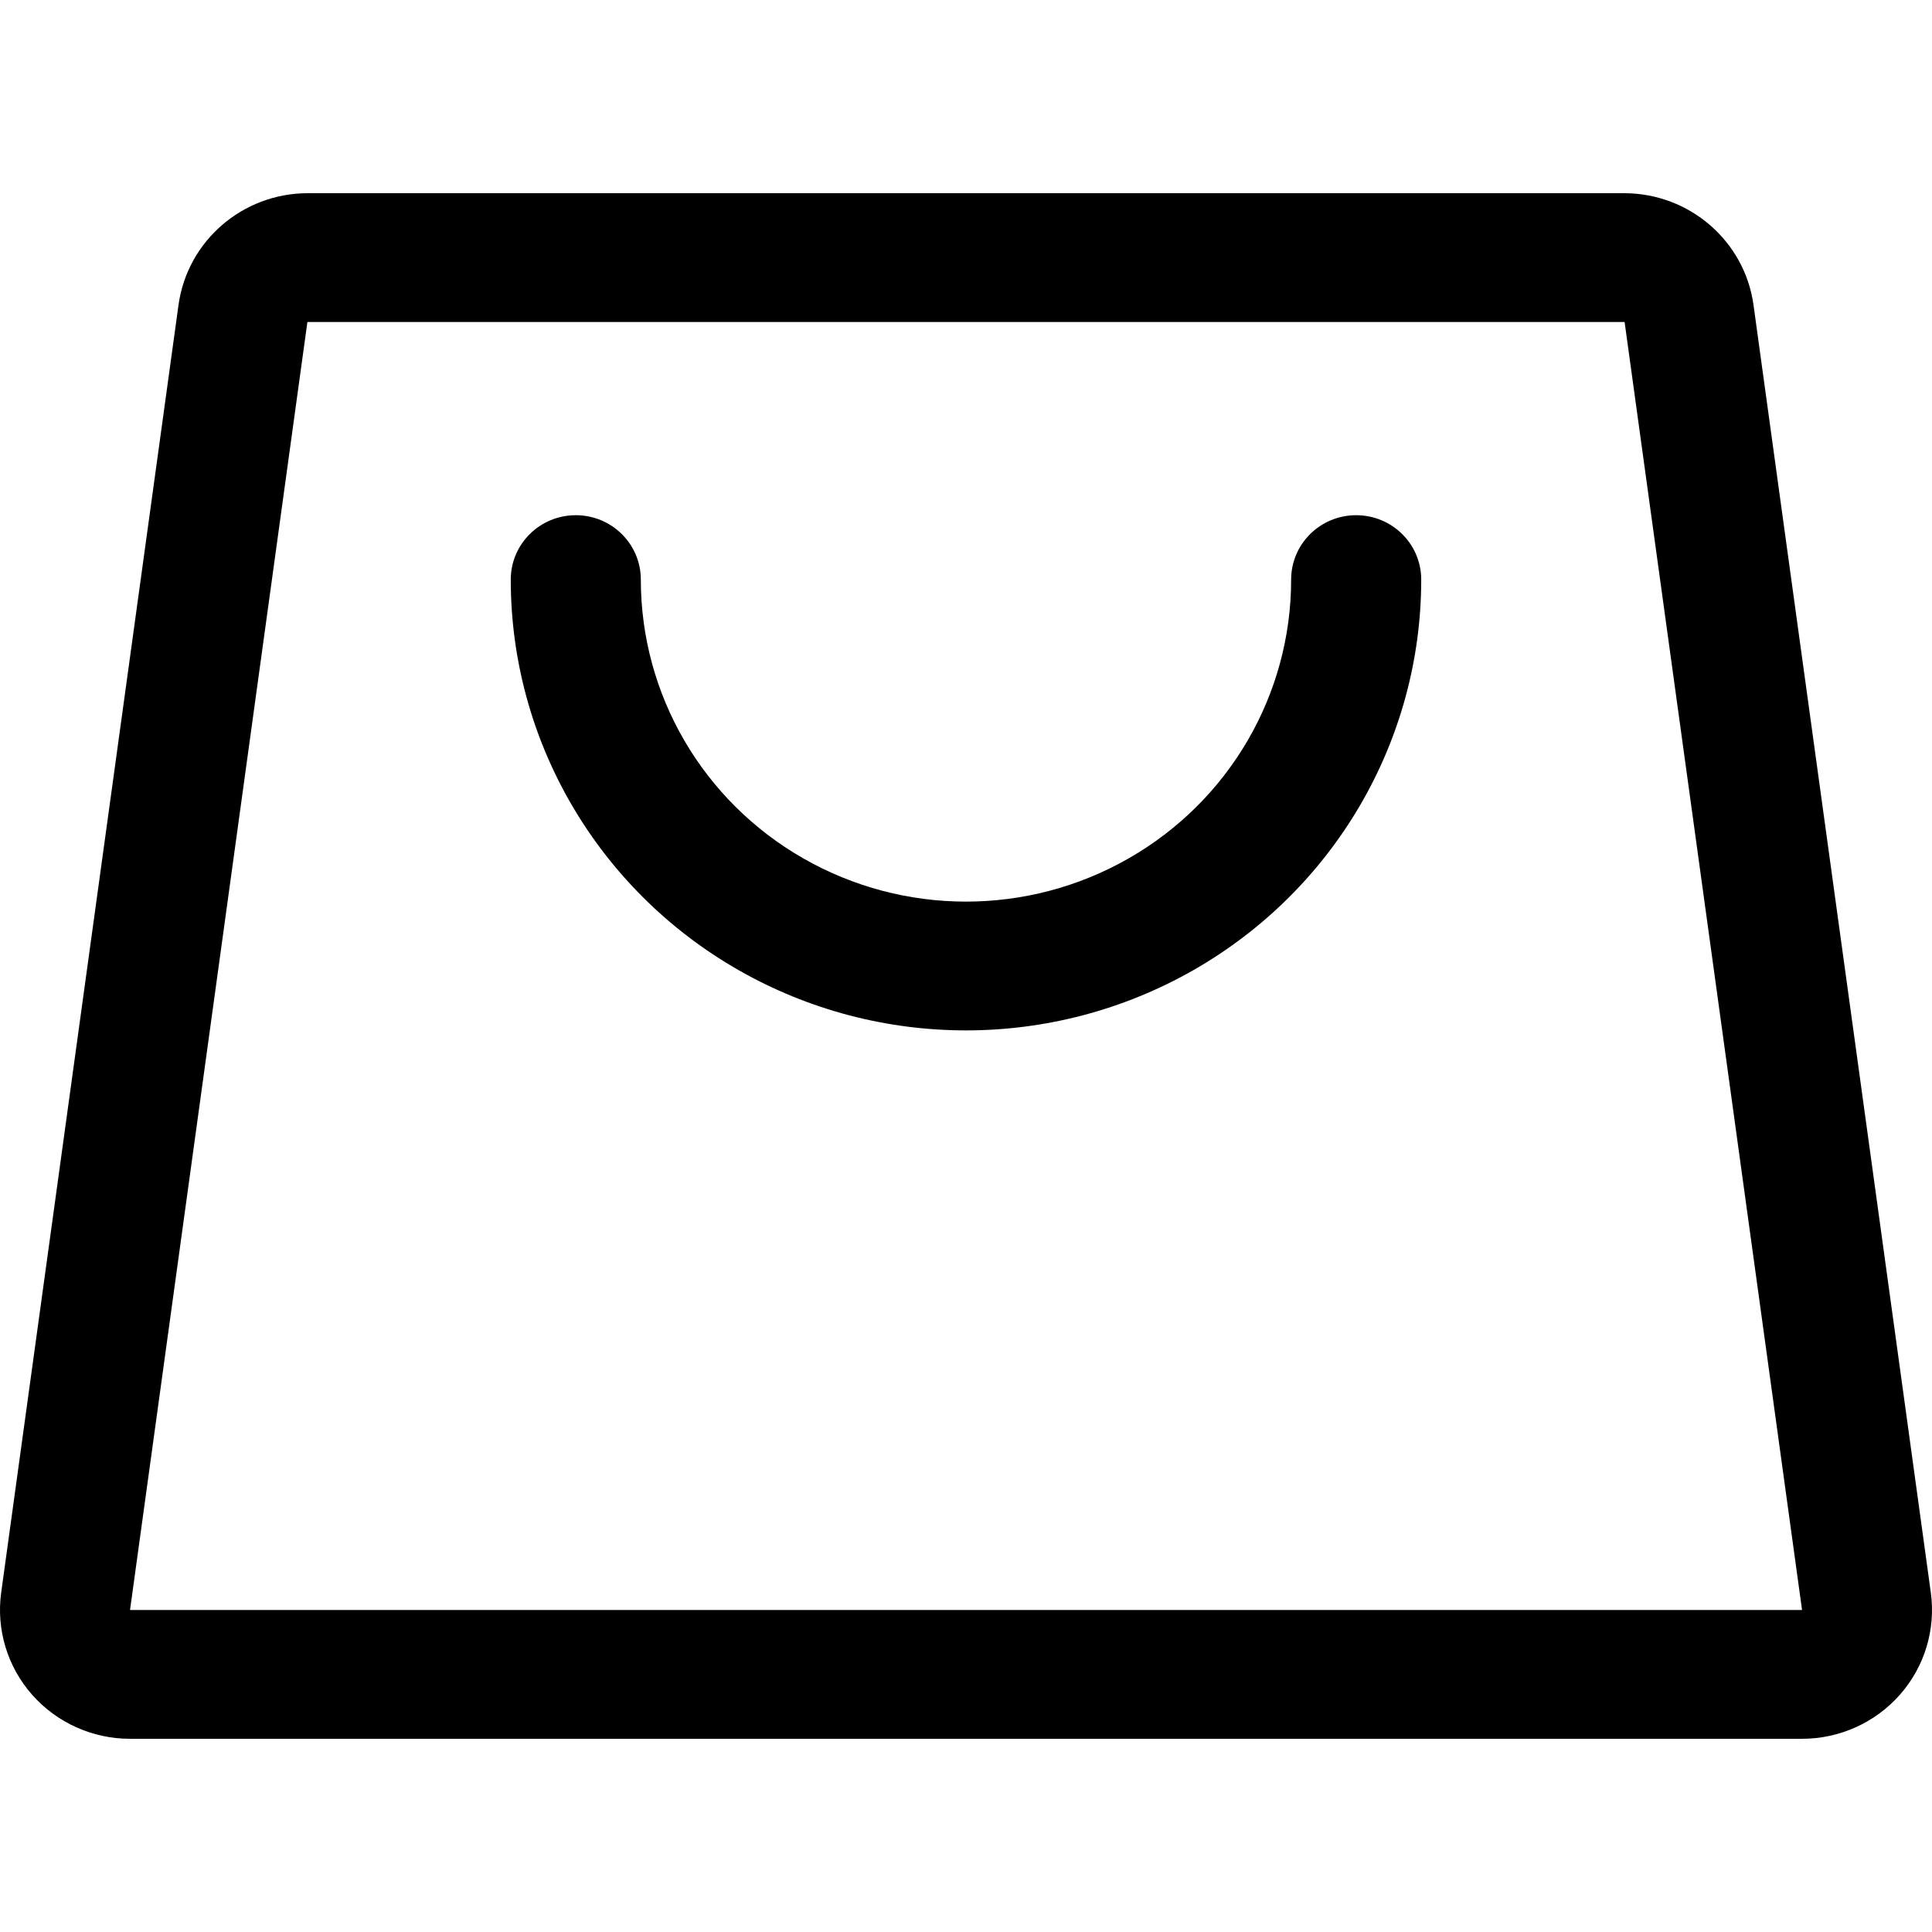 <svg width="100" height="100" viewBox="0 0 100 100" fill="none" xmlns="http://www.w3.org/2000/svg">
<rect width="100" height="100" fill="white"/>
<path d="M99.939 82.433L90.758 15.762C90.291 12.467 87.447 10.012 84.089 10H15.911C12.549 10.012 9.709 12.467 9.242 15.767L0.061 82.433C-0.2 84.338 0.381 86.267 1.66 87.717C2.939 89.167 4.786 90 6.73 90H93.27C95.214 90 97.061 89.167 98.34 87.717C99.619 86.267 100.199 84.338 99.939 82.433ZM6.73 83.334L15.911 16.667H84.089L93.274 83.334H6.73ZM73.562 30C73.562 38.338 69.073 46.037 61.781 50.208C54.489 54.375 45.511 54.375 38.219 50.208C30.927 46.037 26.437 38.337 26.437 30C26.437 28.158 27.943 26.667 29.803 26.667C31.663 26.667 33.169 28.158 33.169 30C33.169 35.954 36.375 41.458 41.584 44.433C46.793 47.412 53.205 47.412 58.414 44.433C63.623 41.458 66.829 35.954 66.829 30C66.829 28.158 68.335 26.667 70.195 26.667C72.055 26.667 73.562 28.158 73.562 30Z" fill="black"/>
</svg>
